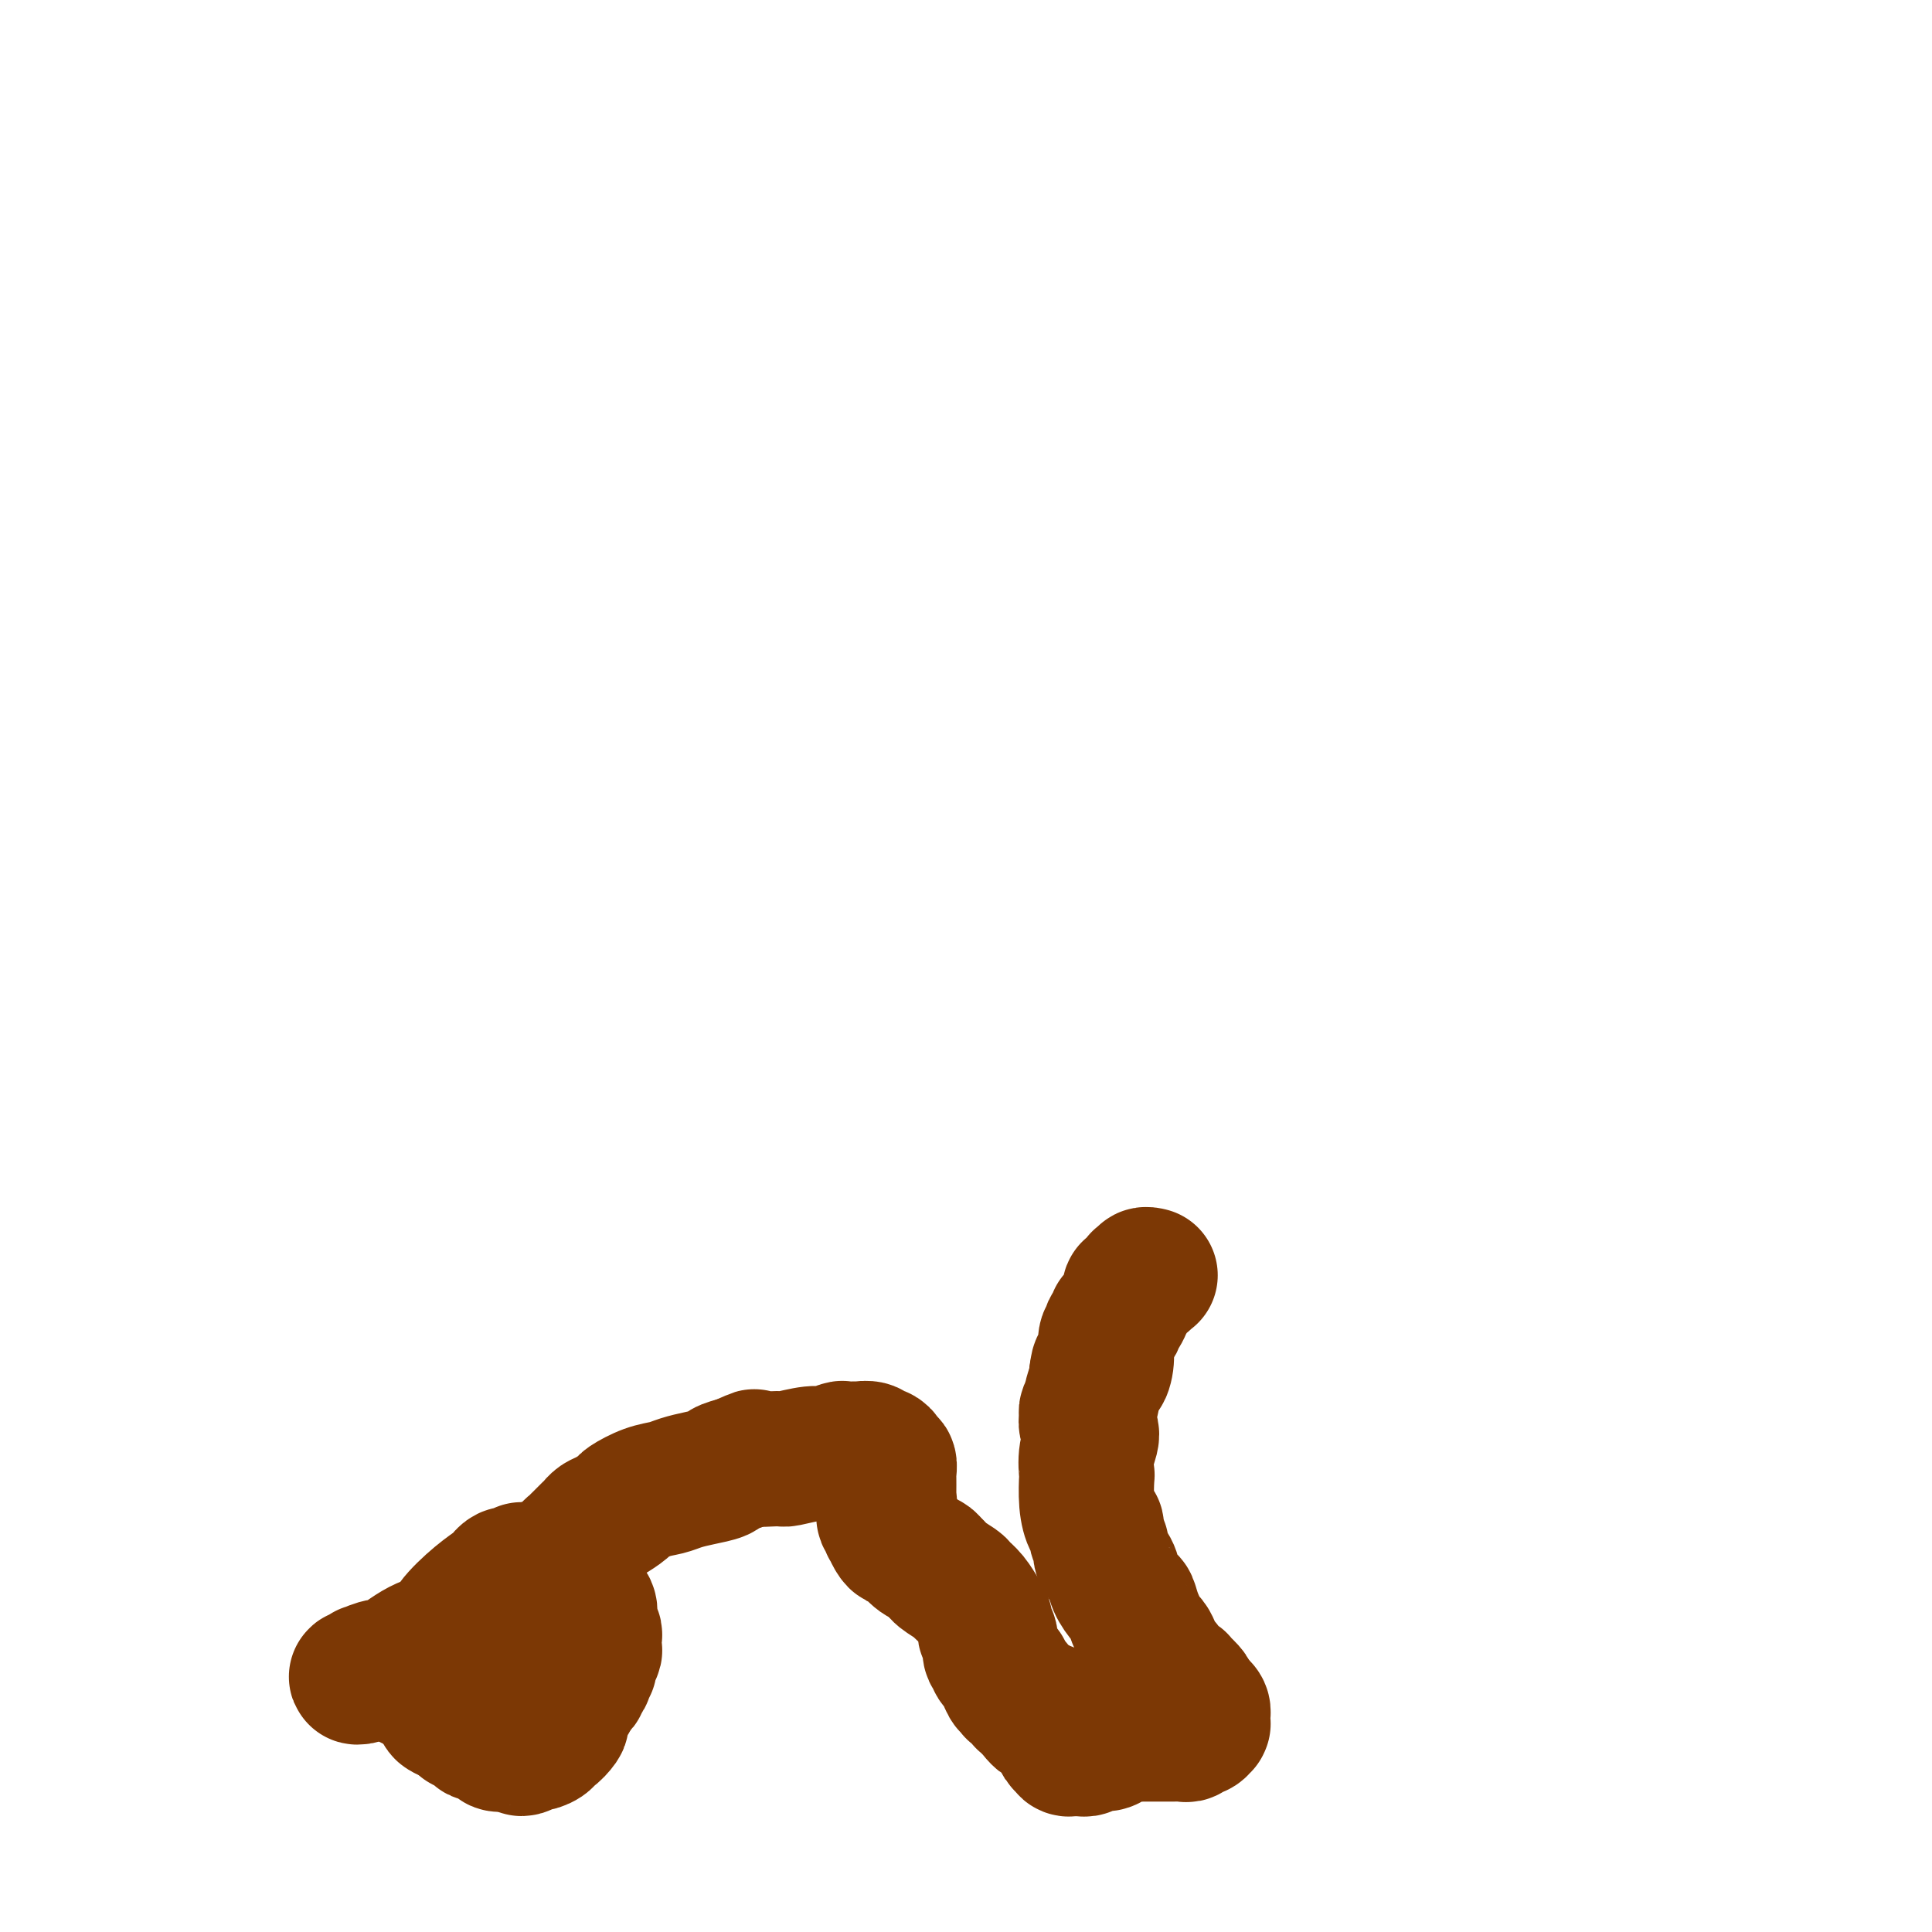 <svg viewBox='0 0 400 400' version='1.1' xmlns='http://www.w3.org/2000/svg' xmlns:xlink='http://www.w3.org/1999/xlink'><g fill='none' stroke='#7C3805' stroke-width='6' stroke-linecap='round' stroke-linejoin='round'><path d='M118,337c0.002,0.009 0.004,0.017 0,0c-0.004,-0.017 -0.015,-0.061 0,0c0.015,0.061 0.055,0.227 0,0c-0.055,-0.227 -0.203,-0.849 0,-1c0.203,-0.151 0.759,0.167 1,0c0.241,-0.167 0.166,-0.819 0,-1c-0.166,-0.181 -0.425,0.110 -1,0c-0.575,-0.110 -1.466,-0.621 -2,-1c-0.534,-0.379 -0.711,-0.626 -1,-1c-0.289,-0.374 -0.692,-0.876 -1,-1c-0.308,-0.124 -0.523,0.128 -1,0c-0.477,-0.128 -1.217,-0.637 -2,-1c-0.783,-0.363 -1.608,-0.580 -2,-1c-0.392,-0.420 -0.349,-1.043 -1,-1c-0.651,0.043 -1.995,0.751 -3,1c-1.005,0.249 -1.672,0.040 -2,0c-0.328,-0.040 -0.317,0.089 -1,0c-0.683,-0.089 -2.059,-0.395 -3,0c-0.941,0.395 -1.445,1.491 -2,2c-0.555,0.509 -1.160,0.429 -2,1c-0.840,0.571 -1.916,1.792 -3,3c-1.084,1.208 -2.177,2.404 -3,3c-0.823,0.596 -1.375,0.593 -2,1c-0.625,0.407 -1.322,1.225 -2,2c-0.678,0.775 -1.337,1.507 -2,2c-0.663,0.493 -1.332,0.746 -2,1'/><path d='M81,345c-3.188,2.271 -2.160,0.450 -2,0c0.160,-0.450 -0.550,0.471 -1,1c-0.450,0.529 -0.642,0.668 -1,1c-0.358,0.332 -0.884,0.859 -1,1c-0.116,0.141 0.178,-0.103 0,0c-0.178,0.103 -0.828,0.554 -1,1c-0.172,0.446 0.134,0.889 0,1c-0.134,0.111 -0.708,-0.109 -1,0c-0.292,0.109 -0.304,0.549 0,1c0.304,0.451 0.923,0.913 1,1c0.077,0.087 -0.387,-0.203 0,0c0.387,0.203 1.624,0.898 2,1c0.376,0.102 -0.108,-0.390 0,0c0.108,0.390 0.807,1.663 1,2c0.193,0.337 -0.119,-0.263 0,0c0.119,0.263 0.671,1.390 1,2c0.329,0.610 0.435,0.703 1,1c0.565,0.297 1.590,0.799 2,1c0.410,0.201 0.205,0.100 0,0'/></g>
<g fill='none' stroke='#7C3805' stroke-width='28' stroke-linecap='round' stroke-linejoin='round'><path d='M99,342c-0.032,-0.000 -0.064,-0.000 0,0c0.064,0.000 0.225,0.000 0,0c-0.225,-0.000 -0.838,-0.001 -1,0c-0.162,0.001 0.125,0.005 0,0c-0.125,-0.005 -0.661,-0.017 -1,0c-0.339,0.017 -0.482,0.065 -1,0c-0.518,-0.065 -1.411,-0.243 -3,0c-1.589,0.243 -3.873,0.906 -5,1c-1.127,0.094 -1.096,-0.382 -2,0c-0.904,0.382 -2.741,1.623 -4,2c-1.259,0.377 -1.938,-0.108 -3,0c-1.062,0.108 -2.506,0.810 -3,1c-0.494,0.190 -0.039,-0.131 0,0c0.039,0.131 -0.340,0.715 -1,1c-0.660,0.285 -1.602,0.271 -1,0c0.602,-0.271 2.750,-0.797 4,-1c1.250,-0.203 1.604,-0.081 3,-1c1.396,-0.919 3.835,-2.880 6,-4c2.165,-1.120 4.058,-1.399 5,-2c0.942,-0.601 0.935,-1.524 2,-3c1.065,-1.476 3.203,-3.506 5,-5c1.797,-1.494 3.255,-2.453 4,-3c0.745,-0.547 0.778,-0.681 1,-1c0.222,-0.319 0.634,-0.822 1,-1c0.366,-0.178 0.686,-0.031 1,0c0.314,0.031 0.620,-0.054 1,0c0.380,0.054 0.833,0.245 1,0c0.167,-0.245 0.048,-0.927 0,-1c-0.048,-0.073 -0.024,0.464 0,1'/><path d='M108,326c2.481,-2.022 0.685,-0.577 0,0c-0.685,0.577 -0.258,0.286 0,0c0.258,-0.286 0.347,-0.567 0,0c-0.347,0.567 -1.130,1.980 -2,3c-0.870,1.020 -1.827,1.646 -2,2c-0.173,0.354 0.437,0.437 0,1c-0.437,0.563 -1.921,1.605 -3,3c-1.079,1.395 -1.753,3.143 -2,4c-0.247,0.857 -0.066,0.822 0,1c0.066,0.178 0.016,0.570 0,1c-0.016,0.430 0.003,0.900 0,1c-0.003,0.100 -0.026,-0.168 0,0c0.026,0.168 0.103,0.773 0,1c-0.103,0.227 -0.385,0.076 0,0c0.385,-0.076 1.437,-0.077 2,0c0.563,0.077 0.636,0.231 1,0c0.364,-0.231 1.020,-0.846 2,-1c0.980,-0.154 2.286,0.154 3,0c0.714,-0.154 0.836,-0.770 1,-1c0.164,-0.230 0.368,-0.076 1,0c0.632,0.076 1.690,0.073 2,0c0.310,-0.073 -0.128,-0.216 0,0c0.128,0.216 0.821,0.793 1,1c0.179,0.207 -0.155,0.045 0,0c0.155,-0.045 0.798,0.027 1,0c0.202,-0.027 -0.038,-0.151 0,0c0.038,0.151 0.353,0.579 1,1c0.647,0.421 1.627,0.834 2,1c0.373,0.166 0.139,0.083 0,0c-0.139,-0.083 -0.183,-0.167 0,0c0.183,0.167 0.591,0.583 1,1'/><path d='M117,345c1.155,0.587 1.041,0.054 1,0c-0.041,-0.054 -0.010,0.372 0,1c0.010,0.628 -0.001,1.460 0,2c0.001,0.540 0.015,0.789 0,1c-0.015,0.211 -0.060,0.384 0,1c0.060,0.616 0.226,1.675 0,2c-0.226,0.325 -0.843,-0.083 -1,0c-0.157,0.083 0.148,0.657 0,1c-0.148,0.343 -0.748,0.455 -1,1c-0.252,0.545 -0.157,1.522 0,2c0.157,0.478 0.375,0.458 0,1c-0.375,0.542 -1.342,1.647 -2,2c-0.658,0.353 -1.006,-0.044 -1,0c0.006,0.044 0.367,0.530 0,1c-0.367,0.470 -1.463,0.924 -2,1c-0.537,0.076 -0.516,-0.227 -1,0c-0.484,0.227 -1.474,0.985 -2,1c-0.526,0.015 -0.588,-0.713 -1,-1c-0.412,-0.287 -1.175,-0.133 -2,0c-0.825,0.133 -1.713,0.247 -2,0c-0.287,-0.247 0.027,-0.853 0,-1c-0.027,-0.147 -0.393,0.167 -1,0c-0.607,-0.167 -1.454,-0.815 -2,-1c-0.546,-0.185 -0.791,0.091 -1,0c-0.209,-0.091 -0.381,-0.550 -1,-1c-0.619,-0.450 -1.686,-0.891 -2,-1c-0.314,-0.109 0.123,0.114 0,0c-0.123,-0.114 -0.806,-0.567 -1,-1c-0.194,-0.433 0.102,-0.847 0,-1c-0.102,-0.153 -0.600,-0.044 -1,0c-0.400,0.044 -0.700,0.022 -1,0'/><path d='M93,355c-2.799,-1.172 -0.798,-1.102 0,-1c0.798,0.102 0.392,0.238 1,0c0.608,-0.238 2.231,-0.848 3,-1c0.769,-0.152 0.685,0.155 2,0c1.315,-0.155 4.029,-0.773 6,-1c1.971,-0.227 3.197,-0.064 4,0c0.803,0.064 1.181,0.028 2,0c0.819,-0.028 2.077,-0.050 3,0c0.923,0.050 1.509,0.172 2,0c0.491,-0.172 0.887,-0.637 1,-1c0.113,-0.363 -0.057,-0.623 0,-1c0.057,-0.377 0.341,-0.871 1,-1c0.659,-0.129 1.692,0.106 2,0c0.308,-0.106 -0.110,-0.554 0,-1c0.110,-0.446 0.746,-0.892 1,-1c0.254,-0.108 0.124,0.122 0,0c-0.124,-0.122 -0.243,-0.595 0,-1c0.243,-0.405 0.850,-0.743 1,-1c0.150,-0.257 -0.155,-0.435 0,-1c0.155,-0.565 0.770,-1.517 1,-2c0.230,-0.483 0.075,-0.495 0,-1c-0.075,-0.505 -0.072,-1.501 0,-2c0.072,-0.499 0.211,-0.501 0,-1c-0.211,-0.499 -0.774,-1.497 -1,-2c-0.226,-0.503 -0.116,-0.513 0,-1c0.116,-0.487 0.237,-1.450 0,-2c-0.237,-0.550 -0.833,-0.687 -1,-1c-0.167,-0.313 0.095,-0.804 0,-1c-0.095,-0.196 -0.548,-0.098 -1,0'/><path d='M120,331c-0.460,-1.941 -0.108,-1.293 0,-1c0.108,0.293 -0.026,0.232 0,0c0.026,-0.232 0.214,-0.636 0,-1c-0.214,-0.364 -0.828,-0.689 -1,-1c-0.172,-0.311 0.097,-0.608 0,-1c-0.097,-0.392 -0.562,-0.880 -1,-1c-0.438,-0.120 -0.849,0.127 -1,0c-0.151,-0.127 -0.041,-0.626 0,-1c0.041,-0.374 0.015,-0.621 0,-1c-0.015,-0.379 -0.019,-0.889 0,-1c0.019,-0.111 0.060,0.178 0,0c-0.060,-0.178 -0.222,-0.822 0,-1c0.222,-0.178 0.828,0.112 1,0c0.172,-0.112 -0.091,-0.625 0,-1c0.091,-0.375 0.536,-0.612 1,-1c0.464,-0.388 0.947,-0.926 1,-1c0.053,-0.074 -0.323,0.317 0,0c0.323,-0.317 1.345,-1.341 2,-2c0.655,-0.659 0.943,-0.954 1,-1c0.057,-0.046 -0.117,0.158 0,0c0.117,-0.158 0.526,-0.676 1,-1c0.474,-0.324 1.012,-0.454 2,-1c0.988,-0.546 2.427,-1.508 3,-2c0.573,-0.492 0.280,-0.513 1,-1c0.720,-0.487 2.453,-1.440 4,-2c1.547,-0.560 2.910,-0.727 4,-1c1.090,-0.273 1.908,-0.650 3,-1c1.092,-0.350 2.458,-0.671 4,-1c1.542,-0.329 3.261,-0.665 4,-1c0.739,-0.335 0.497,-0.667 1,-1c0.503,-0.333 1.752,-0.666 3,-1'/><path d='M153,303c4.876,-2.078 2.565,-1.274 3,-1c0.435,0.274 3.616,0.017 5,0c1.384,-0.017 0.972,0.206 2,0c1.028,-0.206 3.498,-0.840 5,-1c1.502,-0.160 2.037,0.154 3,0c0.963,-0.154 2.356,-0.774 3,-1c0.644,-0.226 0.540,-0.057 1,0c0.460,0.057 1.485,0.000 2,0c0.515,-0.000 0.520,0.055 1,0c0.480,-0.055 1.434,-0.221 2,0c0.566,0.221 0.744,0.828 1,1c0.256,0.172 0.590,-0.091 1,0c0.410,0.091 0.894,0.537 1,1c0.106,0.463 -0.168,0.944 0,1c0.168,0.056 0.777,-0.314 1,0c0.223,0.314 0.059,1.312 0,2c-0.059,0.688 -0.015,1.066 0,1c0.015,-0.066 -0.001,-0.575 0,0c0.001,0.575 0.018,2.234 0,3c-0.018,0.766 -0.071,0.640 0,1c0.071,0.360 0.267,1.205 0,2c-0.267,0.795 -0.997,1.540 -1,2c-0.003,0.460 0.721,0.636 1,1c0.279,0.364 0.115,0.918 0,1c-0.115,0.082 -0.179,-0.307 0,0c0.179,0.307 0.601,1.311 1,2c0.399,0.689 0.775,1.063 1,1c0.225,-0.063 0.297,-0.563 1,0c0.703,0.563 2.035,2.190 3,3c0.965,0.810 1.561,0.803 2,1c0.439,0.197 0.719,0.599 1,1'/><path d='M193,324c1.518,1.270 1.313,1.446 2,2c0.687,0.554 2.265,1.485 3,2c0.735,0.515 0.627,0.615 1,1c0.373,0.385 1.228,1.057 2,2c0.772,0.943 1.460,2.158 2,3c0.540,0.842 0.933,1.311 1,2c0.067,0.689 -0.193,1.599 0,2c0.193,0.401 0.840,0.293 1,1c0.160,0.707 -0.167,2.228 0,3c0.167,0.772 0.828,0.795 1,1c0.172,0.205 -0.146,0.594 0,1c0.146,0.406 0.757,0.831 1,1c0.243,0.169 0.117,0.082 0,0c-0.117,-0.082 -0.225,-0.158 0,0c0.225,0.158 0.782,0.549 1,1c0.218,0.451 0.097,0.962 0,1c-0.097,0.038 -0.171,-0.397 0,0c0.171,0.397 0.586,1.627 1,2c0.414,0.373 0.828,-0.111 1,0c0.172,0.111 0.103,0.818 0,1c-0.103,0.182 -0.239,-0.162 0,0c0.239,0.162 0.853,0.828 1,1c0.147,0.172 -0.172,-0.151 0,0c0.172,0.151 0.834,0.776 1,1c0.166,0.224 -0.166,0.046 0,0c0.166,-0.046 0.829,0.040 1,0c0.171,-0.040 -0.150,-0.207 0,0c0.150,0.207 0.771,0.786 1,1c0.229,0.214 0.065,0.061 0,0c-0.065,-0.061 -0.033,-0.031 0,0'/><path d='M214,353c3.190,4.713 0.666,1.994 0,1c-0.666,-0.994 0.526,-0.263 1,0c0.474,0.263 0.231,0.056 0,0c-0.231,-0.056 -0.452,0.037 0,0c0.452,-0.037 1.575,-0.206 2,0c0.425,0.206 0.152,0.786 0,1c-0.152,0.214 -0.184,0.061 0,0c0.184,-0.061 0.585,-0.030 1,0c0.415,0.030 0.843,0.060 1,0c0.157,-0.060 0.041,-0.208 0,0c-0.041,0.208 -0.007,0.774 0,1c0.007,0.226 -0.012,0.113 0,0c0.012,-0.113 0.056,-0.228 0,0c-0.056,0.228 -0.211,0.797 0,1c0.211,0.203 0.789,0.039 1,0c0.211,-0.039 0.057,0.046 0,0c-0.057,-0.046 -0.015,-0.223 0,0c0.015,0.223 0.004,0.845 0,1c-0.004,0.155 -0.001,-0.156 0,0c0.001,0.156 0.000,0.777 0,1c-0.000,0.223 -0.000,0.046 0,0c0.000,-0.046 0.000,0.040 0,0c-0.000,-0.040 -0.000,-0.207 0,0c0.000,0.207 0.000,0.786 0,1c-0.000,0.214 -0.000,0.061 0,0c0.000,-0.061 0.000,-0.031 0,0'/><path d='M220,360c0.869,1.305 0.041,1.068 0,1c-0.041,-0.068 0.706,0.034 1,0c0.294,-0.034 0.134,-0.205 0,0c-0.134,0.205 -0.243,0.787 0,1c0.243,0.213 0.838,0.058 1,0c0.162,-0.058 -0.108,-0.020 0,0c0.108,0.020 0.596,0.020 1,0c0.404,-0.020 0.726,-0.061 1,0c0.274,0.061 0.501,0.223 1,0c0.499,-0.223 1.271,-0.830 2,-1c0.729,-0.170 1.416,0.098 2,0c0.584,-0.098 1.064,-0.562 2,-1c0.936,-0.438 2.329,-0.849 3,-1c0.671,-0.151 0.620,-0.040 1,0c0.380,0.040 1.191,0.011 2,0c0.809,-0.011 1.617,-0.002 2,0c0.383,0.002 0.340,-0.004 1,0c0.660,0.004 2.022,0.016 3,0c0.978,-0.016 1.572,-0.061 2,0c0.428,0.061 0.689,0.226 1,0c0.311,-0.226 0.672,-0.845 1,-1c0.328,-0.155 0.624,0.152 1,0c0.376,-0.152 0.833,-0.763 1,-1c0.167,-0.237 0.045,-0.101 0,0c-0.045,0.101 -0.011,0.168 0,0c0.011,-0.168 0.000,-0.570 0,-1c-0.000,-0.430 0.011,-0.889 0,-1c-0.011,-0.111 -0.044,0.125 0,0c0.044,-0.125 0.166,-0.611 0,-1c-0.166,-0.389 -0.619,-0.683 -1,-1c-0.381,-0.317 -0.691,-0.659 -1,-1'/><path d='M247,352c-0.401,-1.097 -0.404,-1.341 -1,-2c-0.596,-0.659 -1.784,-1.734 -2,-2c-0.216,-0.266 0.542,0.277 0,0c-0.542,-0.277 -2.383,-1.374 -3,-2c-0.617,-0.626 -0.010,-0.781 0,-1c0.010,-0.219 -0.578,-0.502 -1,-1c-0.422,-0.498 -0.677,-1.213 -1,-2c-0.323,-0.787 -0.715,-1.648 -1,-2c-0.285,-0.352 -0.462,-0.194 -1,-1c-0.538,-0.806 -1.438,-2.575 -2,-4c-0.562,-1.425 -0.785,-2.507 -1,-3c-0.215,-0.493 -0.421,-0.397 -1,-1c-0.579,-0.603 -1.532,-1.904 -2,-3c-0.468,-1.096 -0.450,-1.985 -1,-3c-0.550,-1.015 -1.667,-2.154 -2,-3c-0.333,-0.846 0.117,-1.400 0,-2c-0.117,-0.600 -0.802,-1.248 -1,-2c-0.198,-0.752 0.091,-1.610 0,-2c-0.091,-0.390 -0.562,-0.312 -1,-1c-0.438,-0.688 -0.845,-2.142 -1,-4c-0.155,-1.858 -0.060,-4.122 0,-5c0.060,-0.878 0.083,-0.372 0,-1c-0.083,-0.628 -0.272,-2.391 0,-4c0.272,-1.609 1.005,-3.065 1,-4c-0.005,-0.935 -0.748,-1.348 -1,-2c-0.252,-0.652 -0.011,-1.544 0,-2c0.011,-0.456 -0.207,-0.476 0,-1c0.207,-0.524 0.839,-1.553 1,-2c0.161,-0.447 -0.149,-0.313 0,-1c0.149,-0.687 0.757,-2.196 1,-3c0.243,-0.804 0.122,-0.902 0,-1'/><path d='M227,285c0.475,-4.178 0.662,-1.624 1,-1c0.338,0.624 0.826,-0.683 1,-2c0.174,-1.317 0.033,-2.644 0,-3c-0.033,-0.356 0.043,0.259 0,0c-0.043,-0.259 -0.204,-1.393 0,-2c0.204,-0.607 0.773,-0.688 1,-1c0.227,-0.312 0.113,-0.854 0,-1c-0.113,-0.146 -0.224,0.103 0,0c0.224,-0.103 0.782,-0.557 1,-1c0.218,-0.443 0.096,-0.873 0,-1c-0.096,-0.127 -0.166,0.051 0,0c0.166,-0.051 0.566,-0.329 1,-1c0.434,-0.671 0.900,-1.734 1,-2c0.100,-0.266 -0.167,0.266 0,0c0.167,-0.266 0.767,-1.329 1,-2c0.233,-0.671 0.100,-0.951 0,-1c-0.100,-0.049 -0.166,0.131 0,0c0.166,-0.131 0.565,-0.575 1,-1c0.435,-0.425 0.905,-0.832 1,-1c0.095,-0.168 -0.184,-0.098 0,0c0.184,0.098 0.833,0.222 1,0c0.167,-0.222 -0.147,-0.791 0,-1c0.147,-0.209 0.756,-0.060 1,0c0.244,0.060 0.122,0.030 0,0'/></g>
</svg>